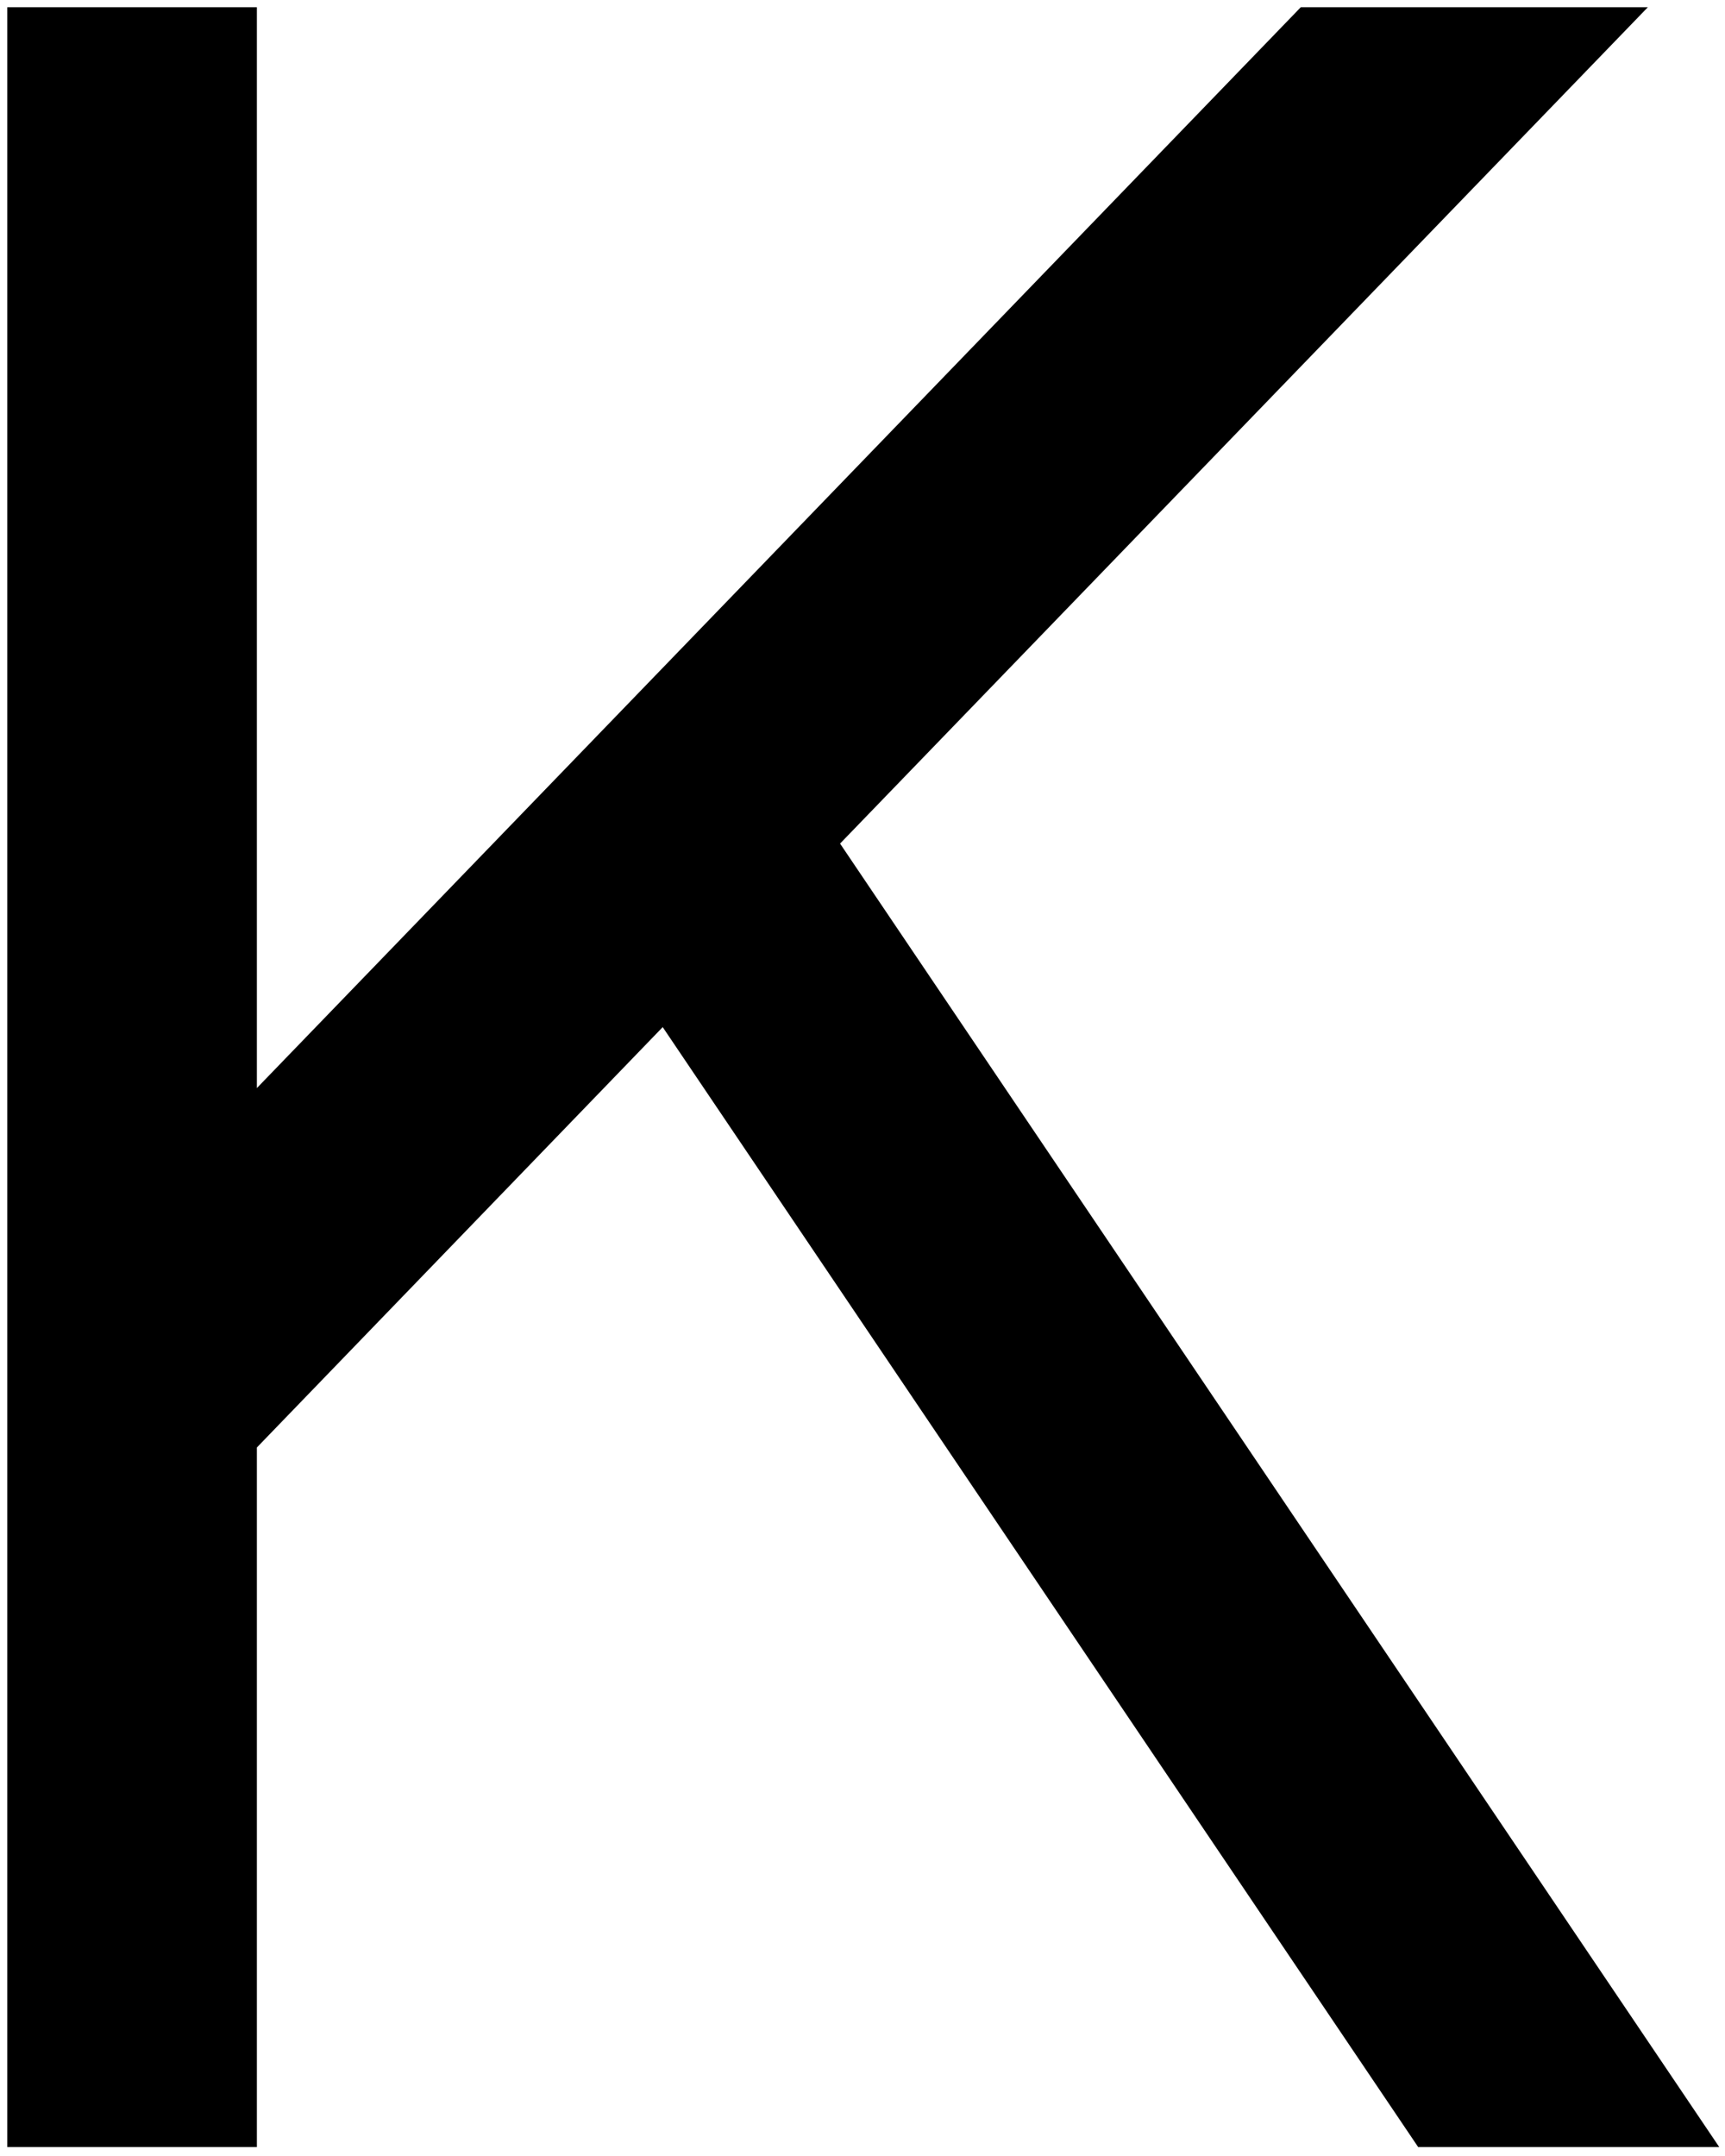 <?xml version="1.0" encoding="UTF-8"?> <svg xmlns="http://www.w3.org/2000/svg" width="176" height="220" viewBox="0 0 176 220" fill="none"><path d="M168.13 0.736H132.72L26.209 111.027V0.736H0.74V219.083H26.209V147.703L67.615 104.808L144.691 219.083H175.41L85.711 86.079L168.13 0.736Z" fill="black"></path></svg> 